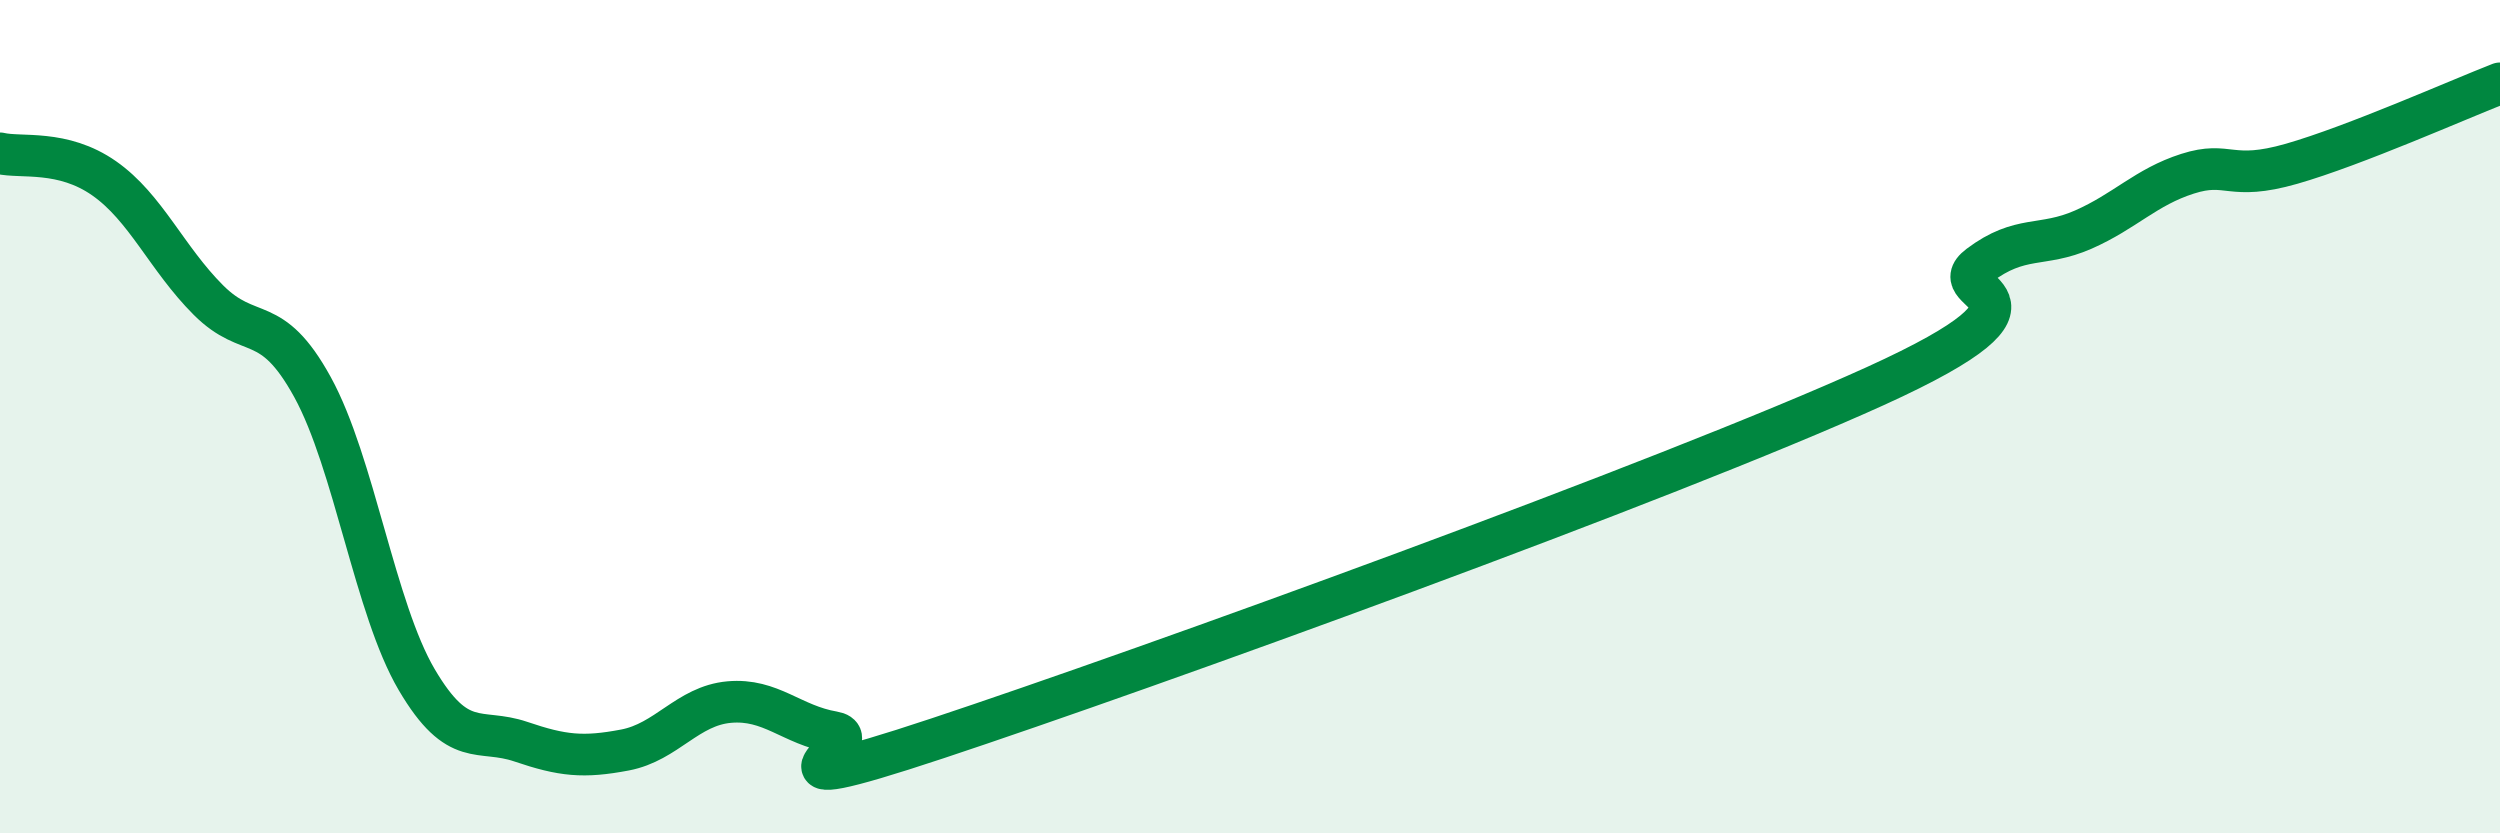 
    <svg width="60" height="20" viewBox="0 0 60 20" xmlns="http://www.w3.org/2000/svg">
      <path
        d="M 0,3.68 C 0.5,3.8 1.5,3.58 2.5,4.28 C 3.5,4.98 4,6.2 5,7.2 C 6,8.2 6.5,7.47 7.5,9.29 C 8.5,11.11 9,14.61 10,16.31 C 11,18.01 11.5,17.46 12.5,17.8 C 13.5,18.14 14,18.19 15,18 C 16,17.81 16.5,16.94 17.5,16.85 C 18.5,16.76 19,17.4 20,17.57 C 21,17.74 17.5,19.38 22.5,17.72 C 27.5,16.06 40,11.54 45,9.27 C 50,7 46.5,7.12 47.5,6.37 C 48.5,5.62 49,5.95 50,5.51 C 51,5.07 51.5,4.49 52.5,4.17 C 53.5,3.85 53.5,4.36 55,3.93 C 56.5,3.5 59,2.39 60,2L60 20L0 20Z"
        fill="#008740"
        opacity="0.1"
        stroke-linecap="round"
        stroke-linejoin="round"
      />
      <path
        d="M 0,3.68 C 0.5,3.8 1.5,3.58 2.5,4.28 C 3.5,4.98 4,6.2 5,7.2 C 6,8.2 6.5,7.47 7.5,9.29 C 8.5,11.11 9,14.61 10,16.31 C 11,18.01 11.5,17.46 12.5,17.8 C 13.5,18.14 14,18.19 15,18 C 16,17.81 16.5,16.94 17.5,16.85 C 18.5,16.76 19,17.4 20,17.57 C 21,17.74 17.5,19.38 22.5,17.72 C 27.5,16.06 40,11.54 45,9.27 C 50,7 46.5,7.12 47.5,6.37 C 48.5,5.62 49,5.95 50,5.51 C 51,5.07 51.5,4.49 52.5,4.17 C 53.5,3.85 53.5,4.36 55,3.93 C 56.5,3.5 59,2.39 60,2"
        stroke="#008740"
        stroke-width="1"
        fill="none"
        stroke-linecap="round"
        stroke-linejoin="round"
      />
    </svg>
  